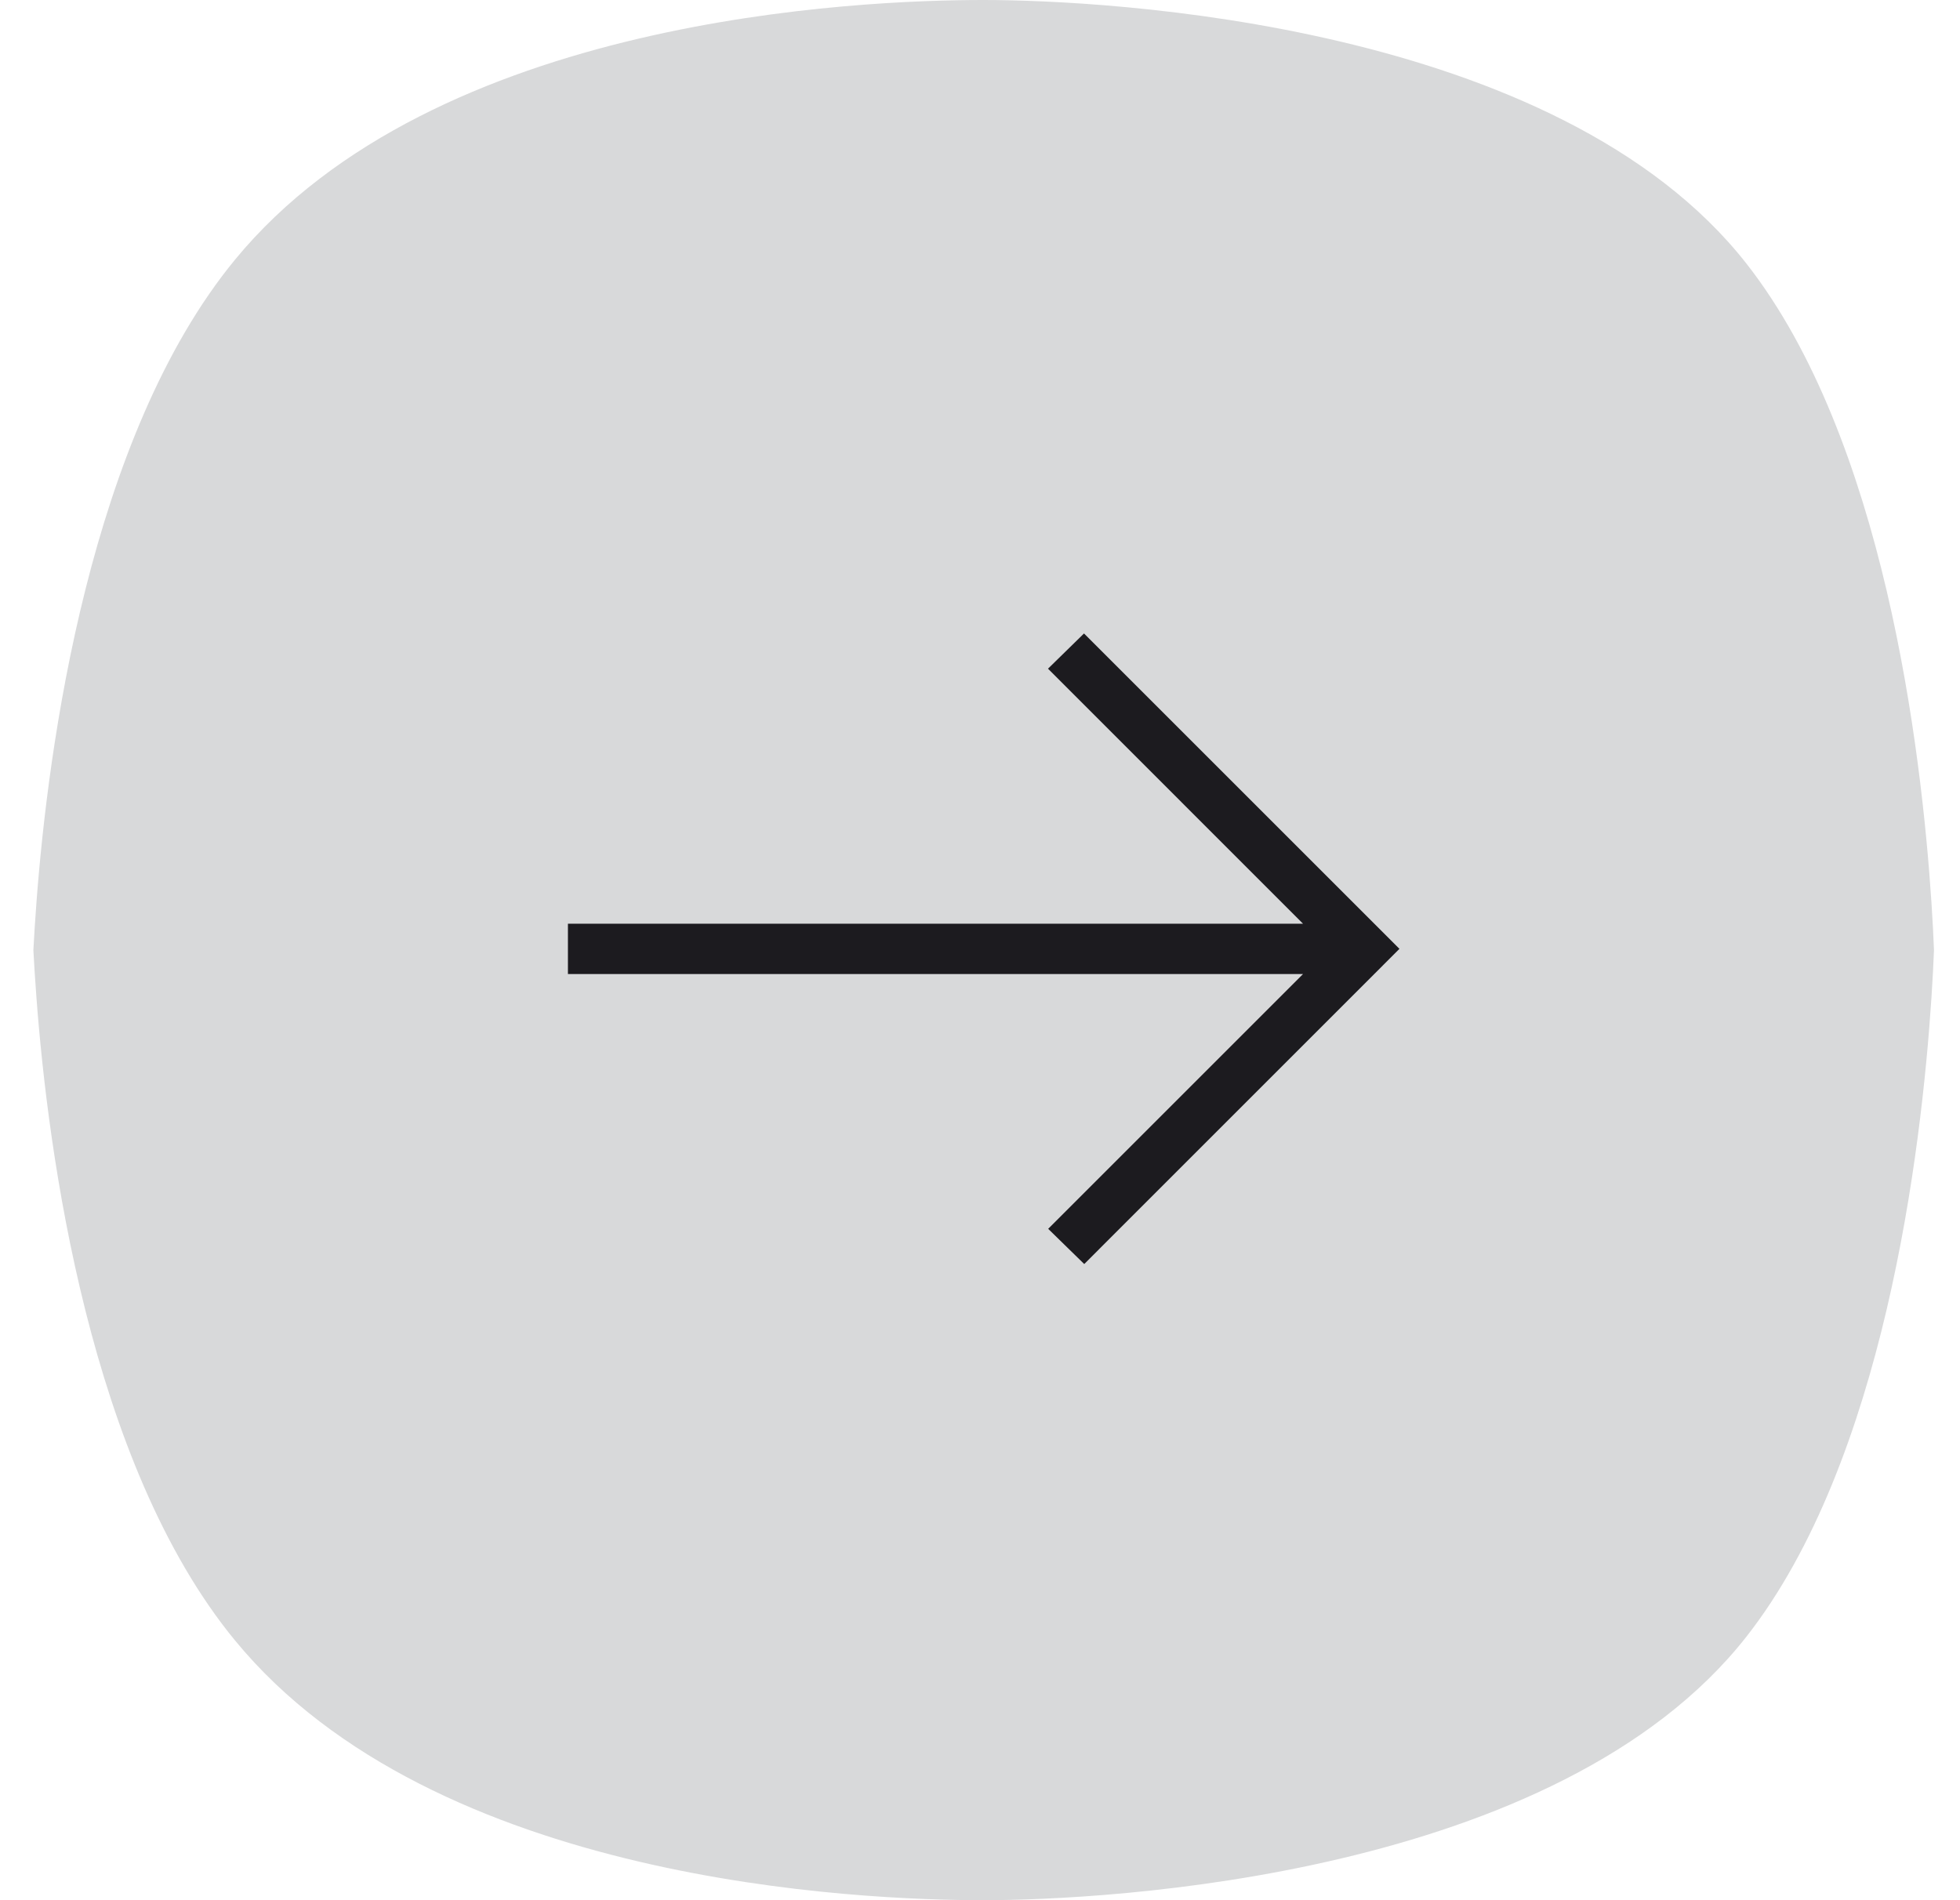 <svg width="33" height="32" viewBox="0 0 33 32" fill="none" xmlns="http://www.w3.org/2000/svg">
<path d="M16.559 0C14.498 0 7.321 0.281 3.956 4.374C1.503 7.359 0.808 12.593 0.613 15.209C0.59 15.509 0.574 15.776 0.562 16C0.574 16.223 0.59 16.49 0.613 16.791C0.808 19.406 1.503 24.64 3.957 27.626C7.321 31.719 14.499 32 16.56 32C18.621 32 26.226 31.617 29.405 27.561C31.721 24.605 32.349 19.399 32.52 16.791C32.54 16.491 32.553 16.224 32.562 16C32.553 15.777 32.54 15.509 32.52 15.209C32.349 12.602 31.721 7.395 29.405 4.44C26.225 0.383 18.62 0 16.559 0Z" fill="#D8D9DA"/>
<mask id="mask0_74_155" style="mask-type:alpha" maskUnits="userSpaceOnUse" x="4" y="4" width="25" height="24">
<rect x="4.562" y="4" width="24" height="24" fill="#D9D9D9"/>
</mask>
<g mask="url(#mask0_74_155)">
<path d="M18.255 21.287L17.648 20.694L21.939 16.403H9.562V15.556H21.939L17.645 11.261L18.251 10.668L23.562 15.979L18.255 21.287Z" fill="#1C1B1F"/>
</g>
</svg>

